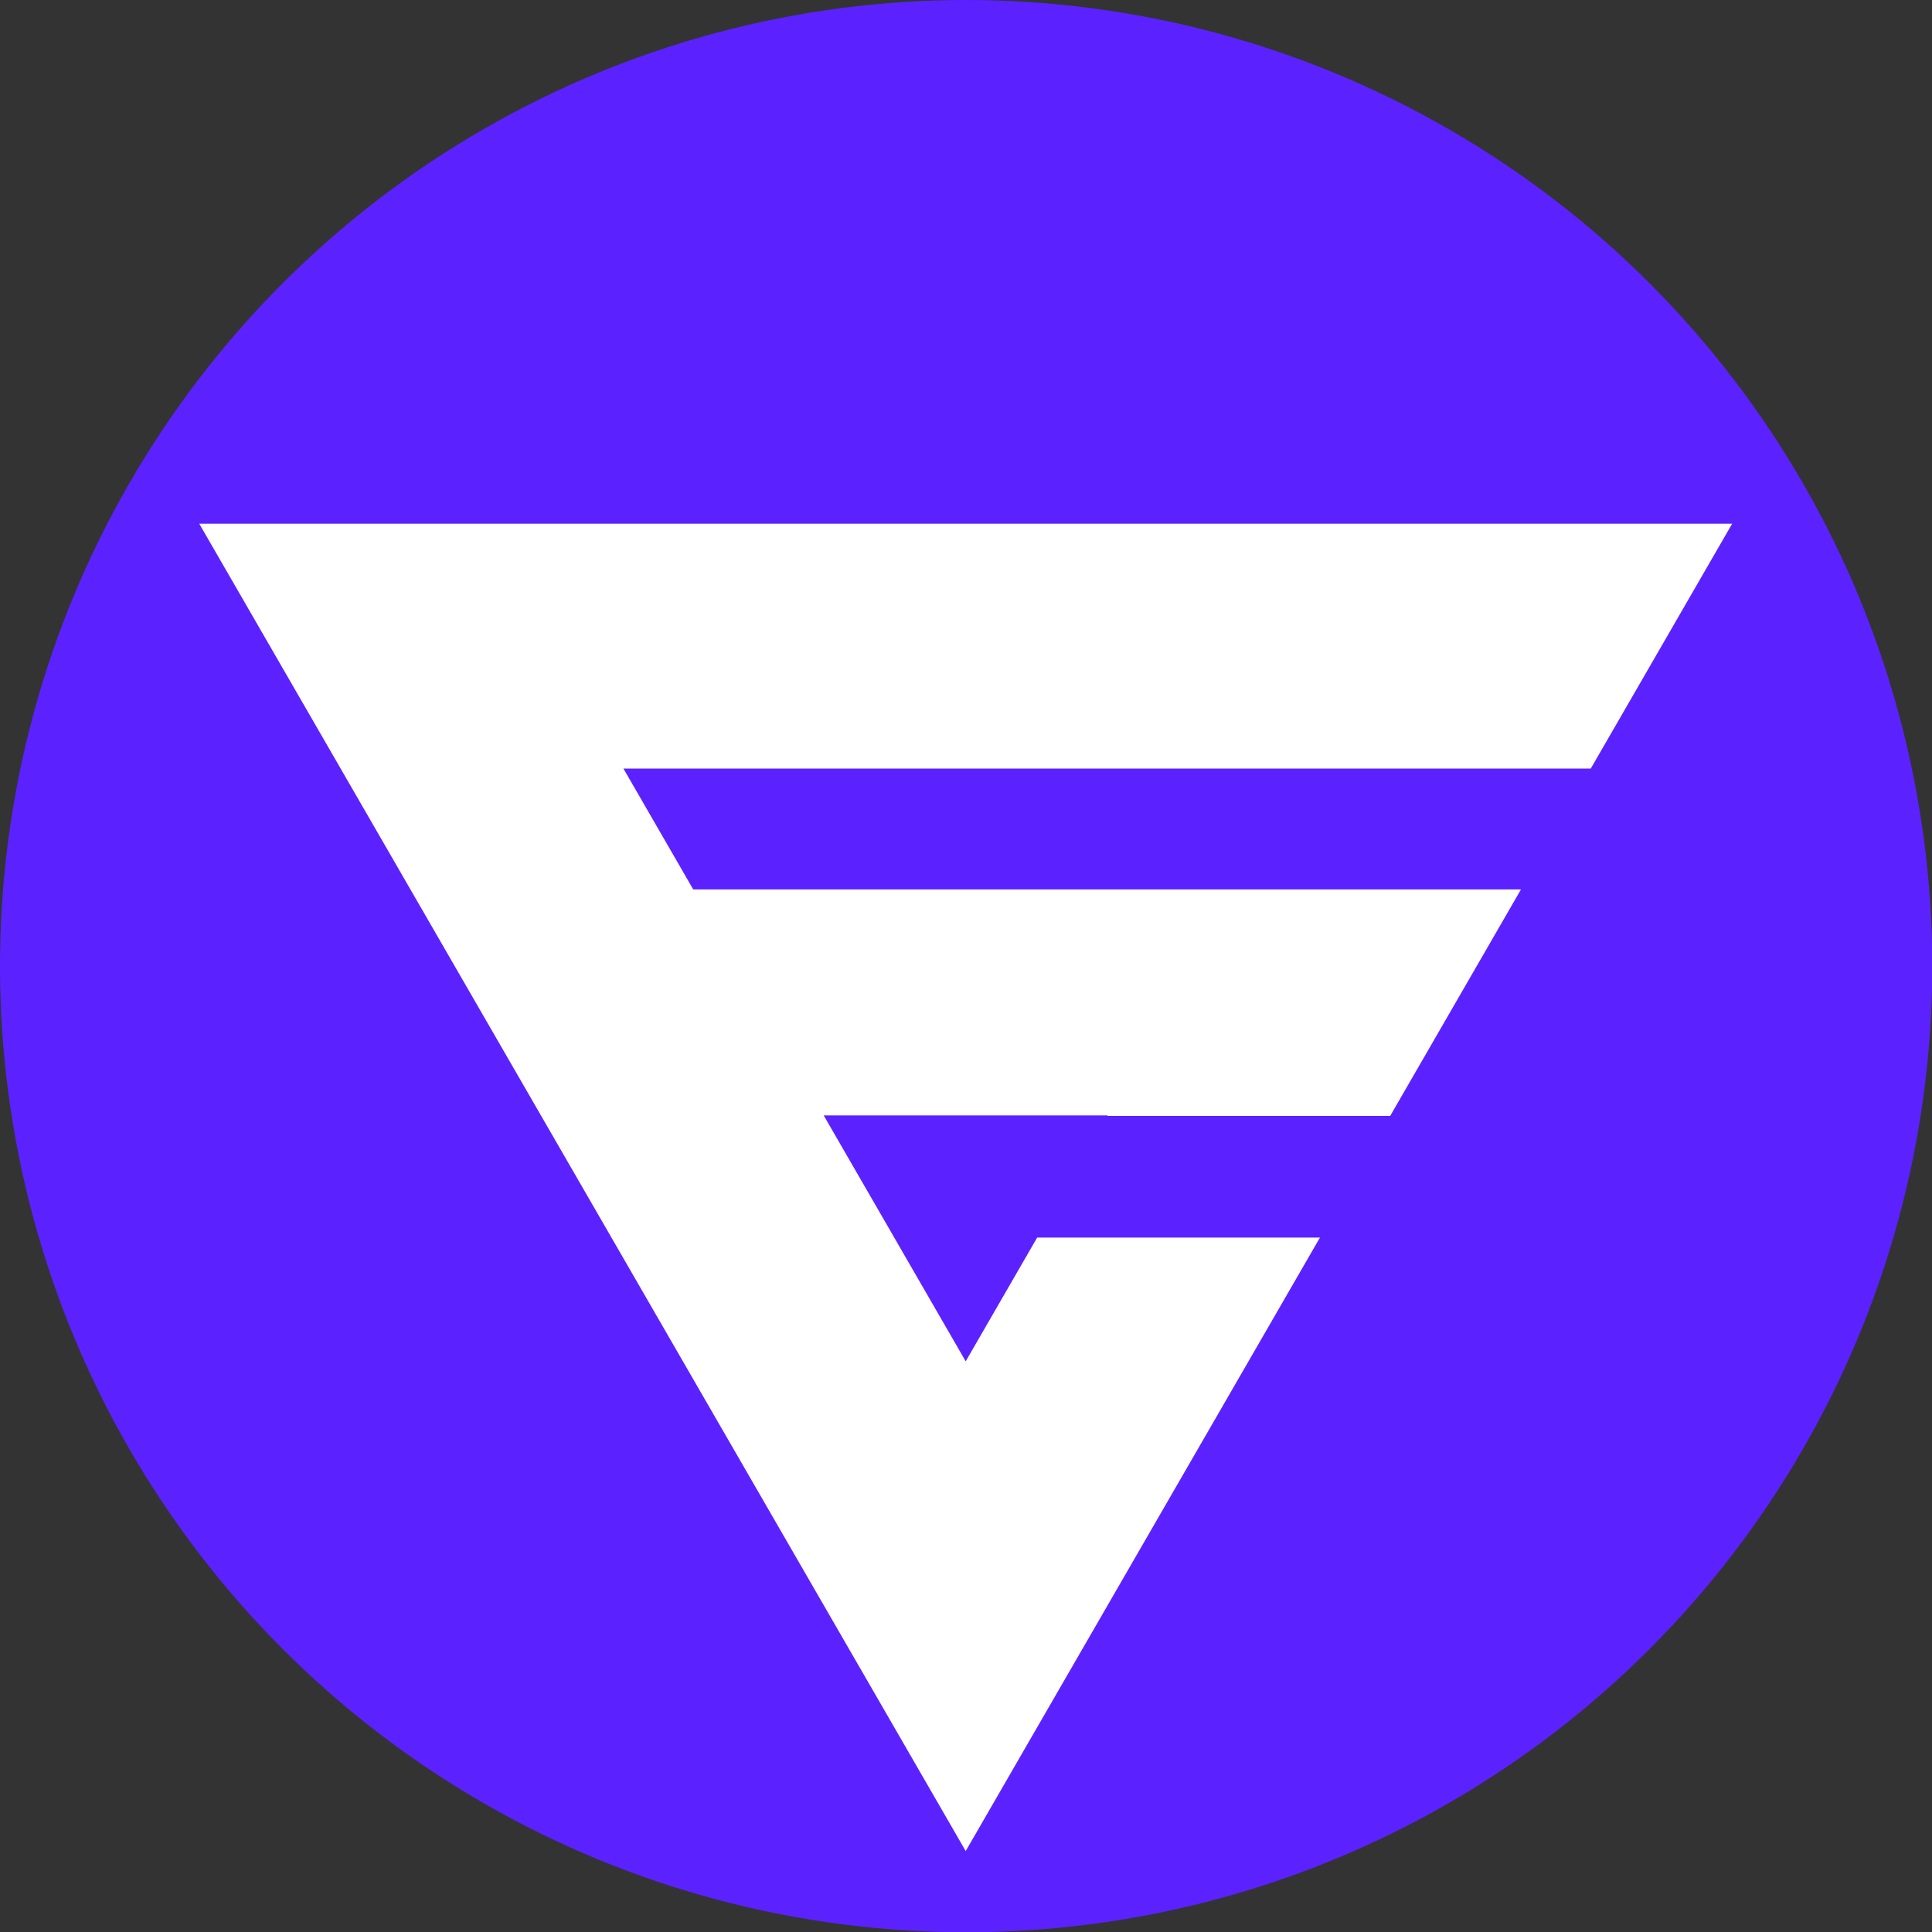 <?xml version="1.0" encoding="UTF-8" standalone="no"?>
<svg width="100%" height="100%" viewBox="0 0 792 792" version="1.1" xmlns="http://www.w3.org/2000/svg" xmlns:xlink="http://www.w3.org/1999/xlink" xml:space="preserve" style="fill-rule:evenodd;clip-rule:evenodd;stroke-linejoin:round;stroke-miterlimit:2;">
    <rect x="0" y="0" width="792" height="792" fill="#333333" stroke="none"/>
    <g transform="matrix(0.24,0,0,0.24,0,0)">
        <g transform="matrix(1.003,0,0,1.003,-11.819,0)">
            <circle cx="1657.07" cy="1645.29" r="1645.29" style="fill:rgb(91,34,255);"/>
        </g>
        <g id="top" transform="matrix(0.867,0,0,0.85,247.381,572.629)">
            <path d="M1617.2,3046.02l-1509.97,-2667.28l3019.93,0l-278.56,492.063l-1905.69,-0l137.49,242.87l1630.71,-0l-257.616,455.066l-557.12,0l0.551,-0.972l-559.464,-0l279.732,494.132l140.8,-248.716l557.12,-0l-697.92,1232.84Z" style="fill:white;"/>
        </g>
    </g>
</svg>
